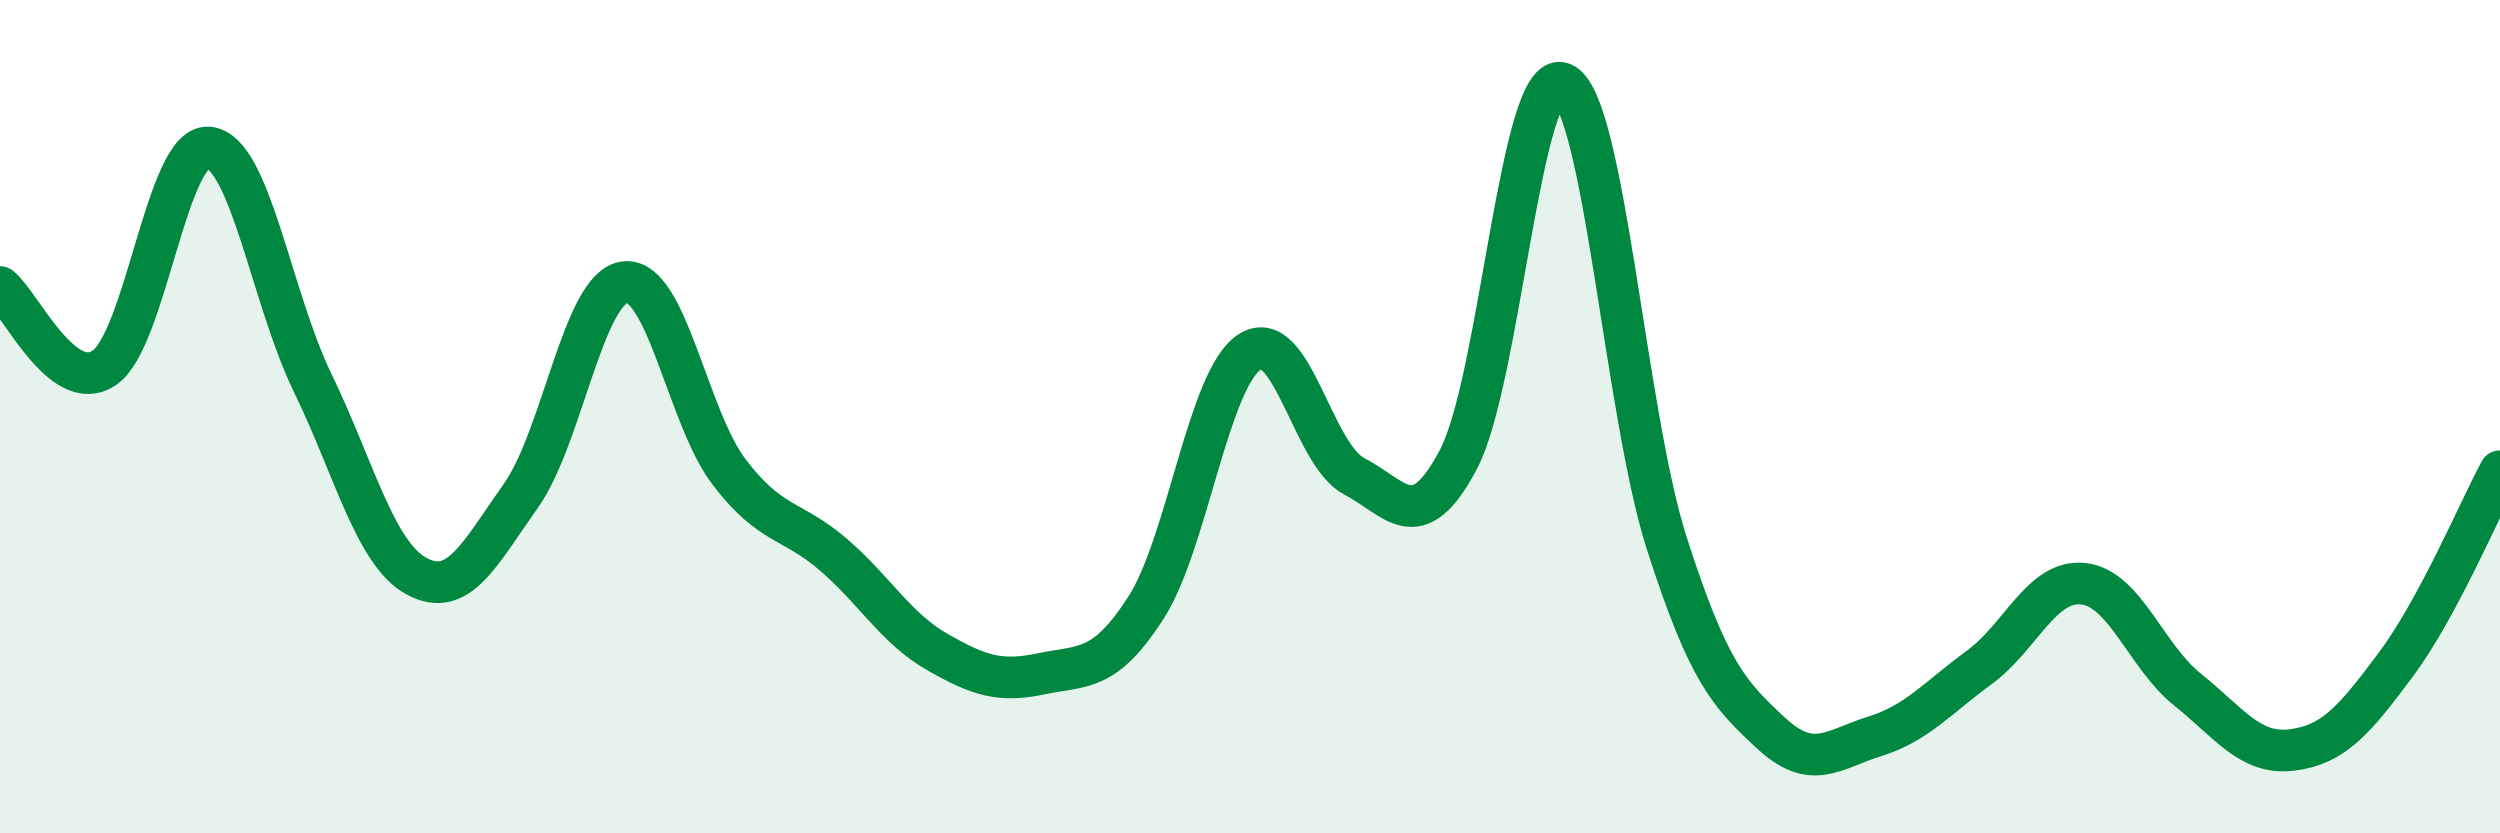 
    <svg width="60" height="20" viewBox="0 0 60 20" xmlns="http://www.w3.org/2000/svg">
      <path
        d="M 0,6.89 C 0.5,7.28 1.5,9.5 2.5,8.83 C 3.5,8.16 4,3.47 5,3.54 C 6,3.61 6.5,7.12 7.5,9.18 C 8.5,11.24 9,13.29 10,13.83 C 11,14.37 11.5,13.31 12.5,11.9 C 13.5,10.49 14,6.88 15,6.77 C 16,6.66 16.5,10.02 17.5,11.33 C 18.5,12.64 19,12.45 20,13.31 C 21,14.17 21.5,15.08 22.5,15.65 C 23.5,16.22 24,16.38 25,16.17 C 26,15.96 26.5,16.14 27.5,14.59 C 28.5,13.04 29,9.07 30,8.44 C 31,7.81 31.5,10.91 32.5,11.43 C 33.5,11.95 34,12.92 35,11.03 C 36,9.14 36.5,1.6 37.5,2 C 38.5,2.4 39,9.91 40,13.03 C 41,16.15 41.5,16.66 42.5,17.59 C 43.5,18.52 44,17.98 45,17.67 C 46,17.36 46.5,16.75 47.5,16.02 C 48.5,15.29 49,13.9 50,14.01 C 51,14.12 51.5,15.75 52.5,16.55 C 53.5,17.35 54,18.12 55,18 C 56,17.88 56.5,17.29 57.5,15.95 C 58.5,14.61 59.5,12.24 60,11.31L60 20L0 20Z"
        fill="#008740"
        opacity="0.1"
        stroke-linecap="round"
        stroke-linejoin="round"
      />
      <path
        d="M 0,6.89 C 0.5,7.28 1.5,9.5 2.5,8.83 C 3.5,8.16 4,3.47 5,3.54 C 6,3.61 6.5,7.12 7.5,9.18 C 8.5,11.24 9,13.29 10,13.83 C 11,14.37 11.5,13.31 12.5,11.9 C 13.5,10.49 14,6.88 15,6.77 C 16,6.66 16.5,10.02 17.5,11.33 C 18.5,12.64 19,12.45 20,13.31 C 21,14.17 21.5,15.08 22.5,15.65 C 23.5,16.22 24,16.38 25,16.17 C 26,15.96 26.5,16.14 27.5,14.59 C 28.5,13.04 29,9.07 30,8.44 C 31,7.81 31.5,10.91 32.5,11.43 C 33.5,11.95 34,12.92 35,11.03 C 36,9.14 36.5,1.6 37.5,2 C 38.5,2.4 39,9.91 40,13.03 C 41,16.15 41.5,16.66 42.5,17.59 C 43.5,18.52 44,17.98 45,17.67 C 46,17.36 46.5,16.75 47.5,16.02 C 48.5,15.29 49,13.9 50,14.01 C 51,14.12 51.5,15.75 52.5,16.55 C 53.5,17.35 54,18.12 55,18 C 56,17.88 56.5,17.29 57.5,15.95 C 58.5,14.61 59.5,12.24 60,11.31"
        stroke="#008740"
        stroke-width="1"
        fill="none"
        stroke-linecap="round"
        stroke-linejoin="round"
      />
    </svg>
  